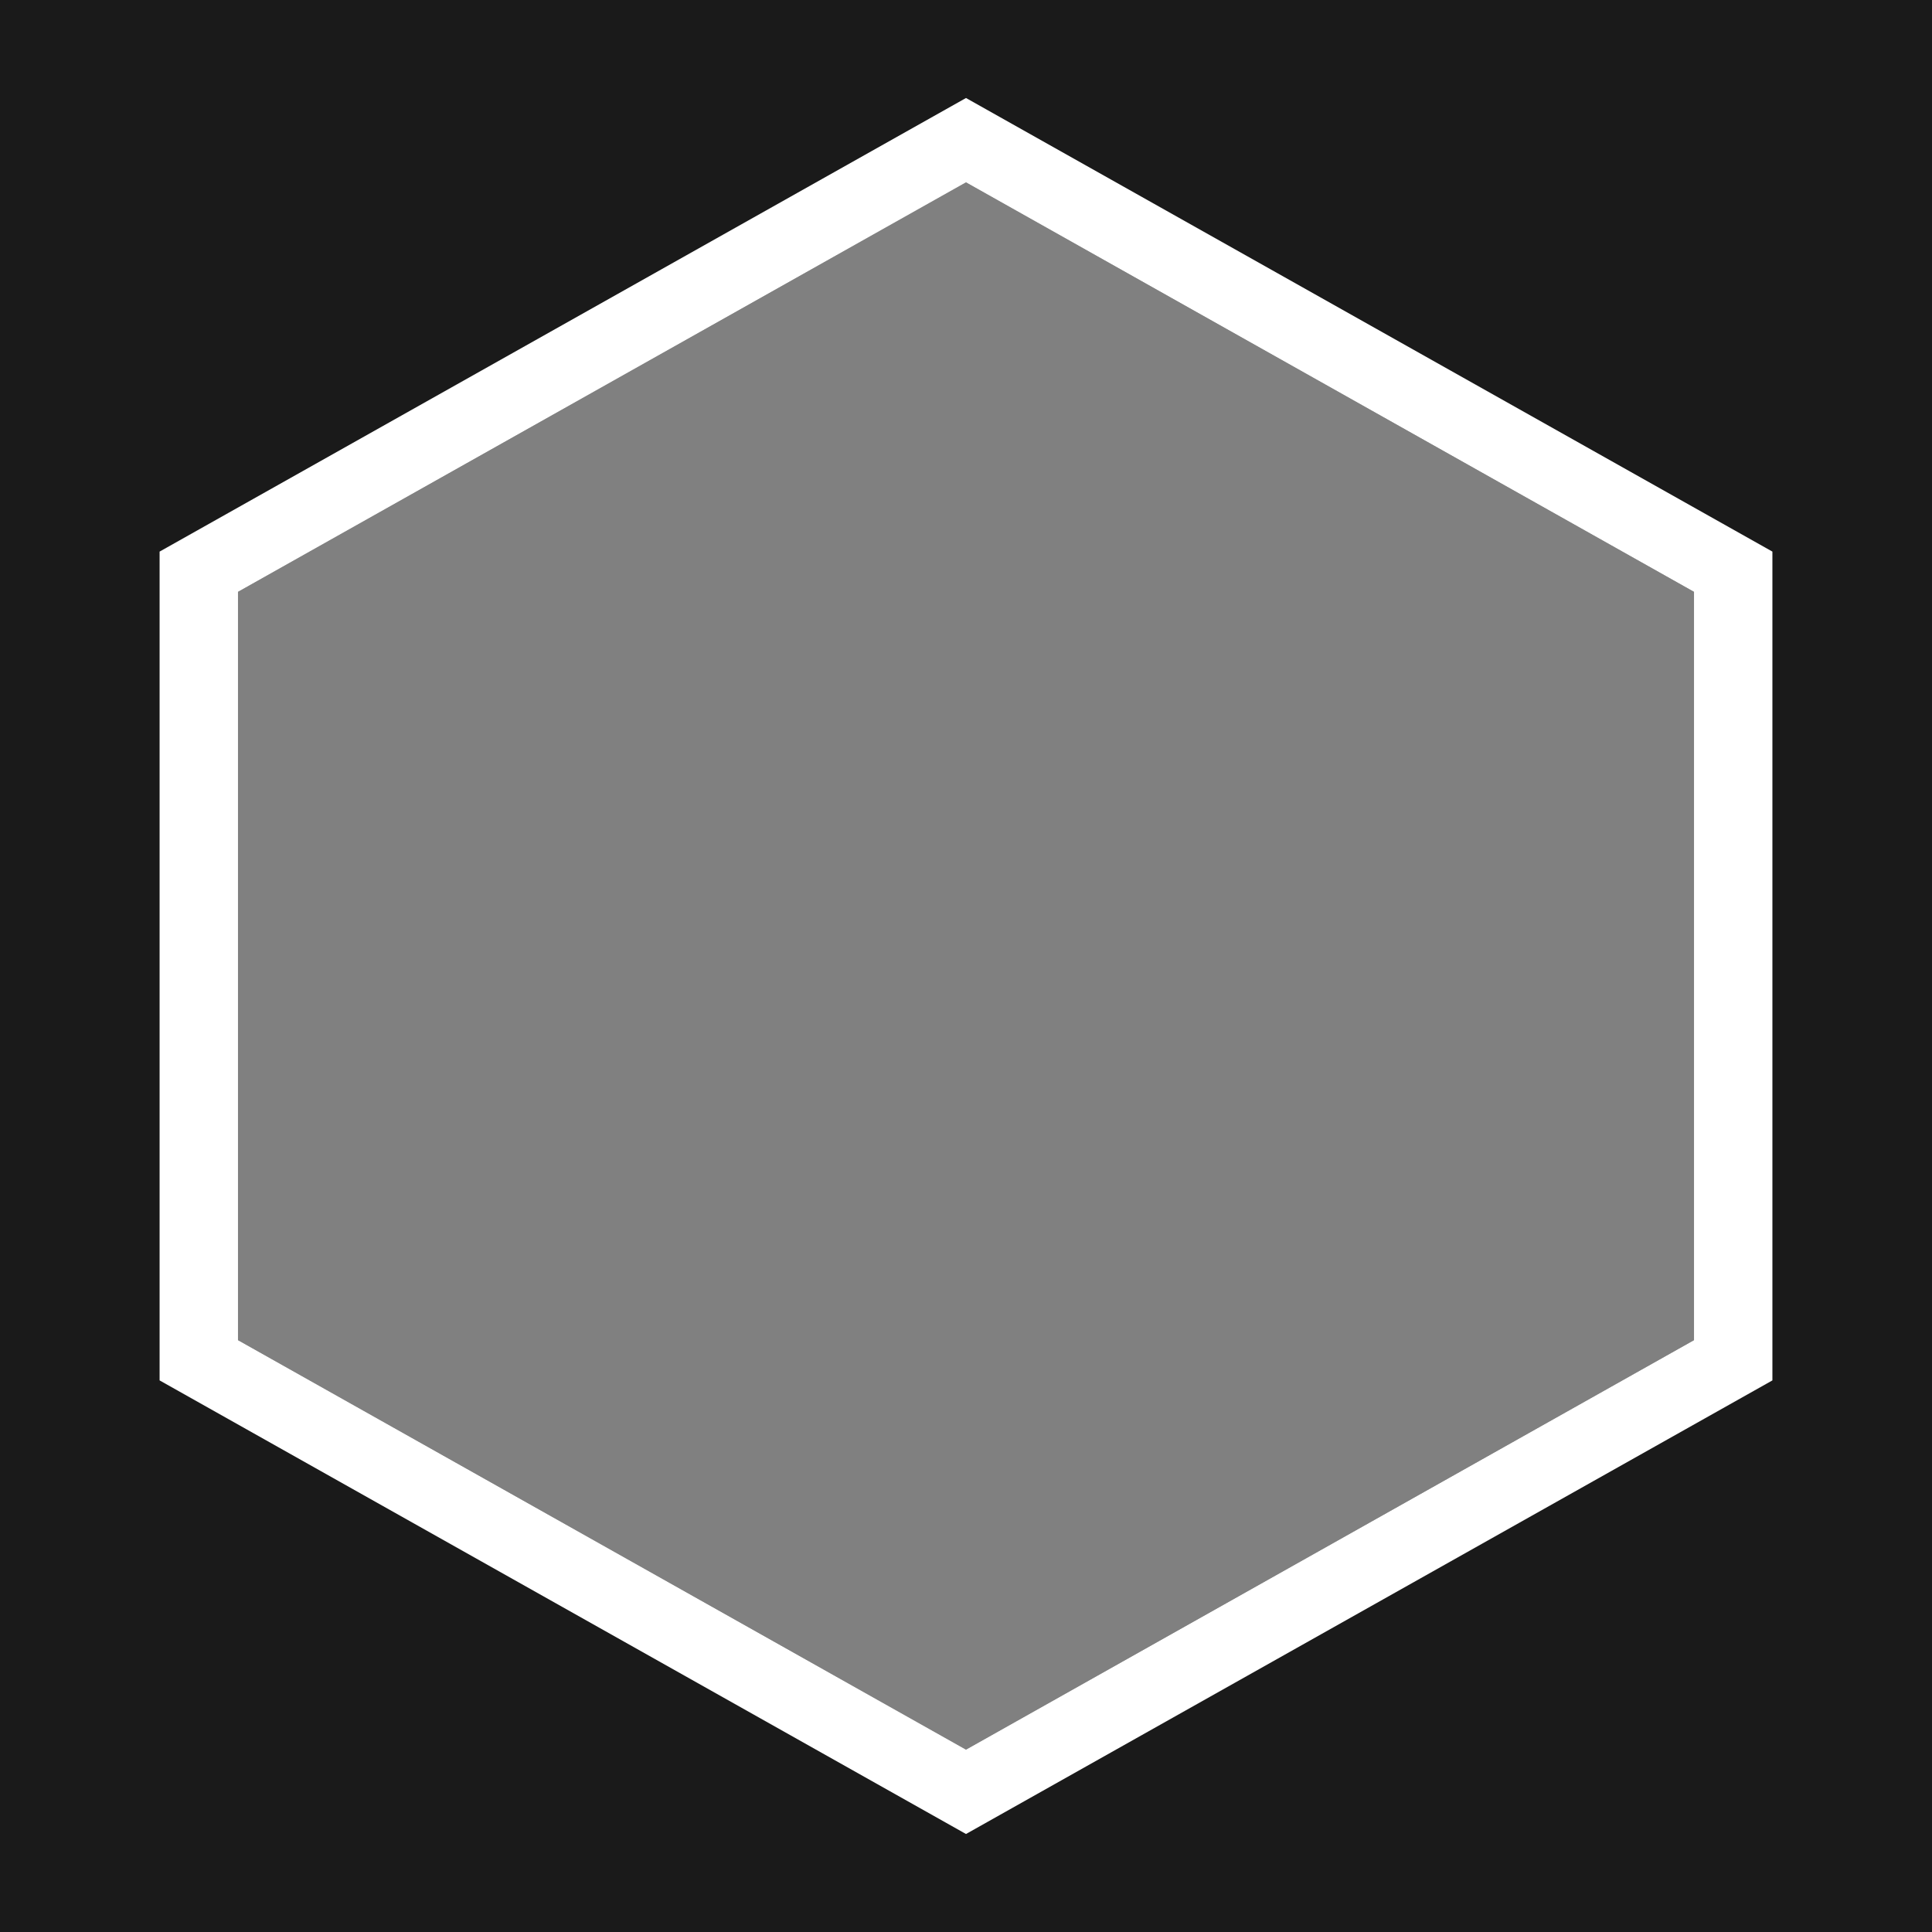 <svg xmlns="http://www.w3.org/2000/svg" viewBox="0 0 345 345"><rect x="0" y="0" width="345" height="345" fill="#808080" stroke="none"/><defs><style>.cls-1{fill:#1a1a1a;}.cls-2{fill:#fff;}</style></defs><title>image_mask</title><g id="Laag_2" data-name="Laag 2"><g id="Laag_1-2" data-name="Laag 1"><path class="cls-1" d="M0,0V345H345V0ZM302.5,239.31l-130,73.12-130-73.12V105.69l130-73.12,130,73.12Z"/><path class="cls-2" d="M172.5,17.5l-144,81v148l144,81,144-81V98.5Zm130,221.81-130,73.12-130-73.12V105.69l130-73.12,130,73.12Z"/></g></g></svg>